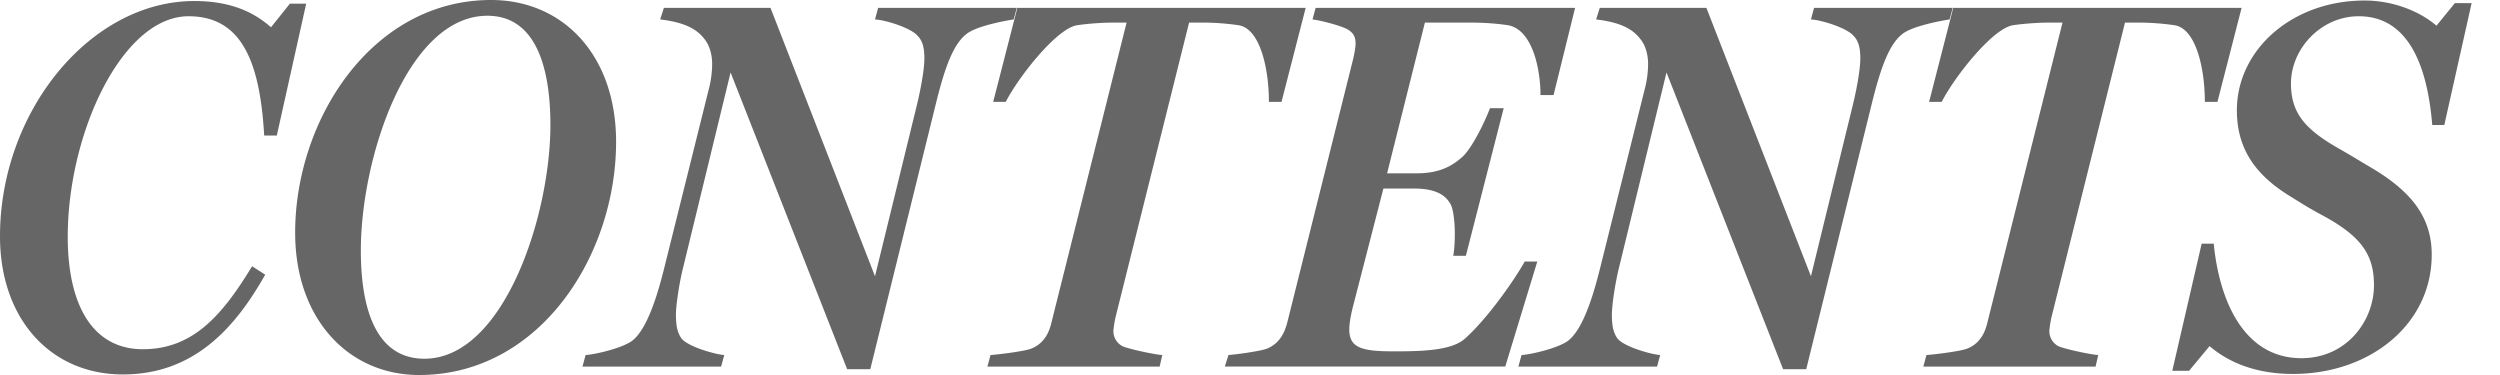<svg width="80" height="12" fill="none" xmlns="http://www.w3.org/2000/svg"><path d="M9.798.117l-.94 4.219h-.404C8.319 2 7.748.52 6.034.52c-2.118 0-3.866 3.73-3.866 7.058 0 2.202.807 3.597 2.403 3.597 1.597 0 2.538-1.076 3.496-2.655l.42.269c-.94 1.663-2.252 3.193-4.554 3.193C1.63 11.983 0 10.218 0 7.563c0-4 2.89-7.53 6.218-7.53 1.11 0 1.866.32 2.454.84l.605-.756h.521zM13.412 12c-2.252 0-3.967-1.781-3.967-4.555C9.445 3.832 11.9 0 15.715 0c2.302 0 4 1.765 4 4.538 0 3.63-2.438 7.462-6.303 7.462zM15.597.504c-2.555 0-4.05 4.538-4.05 7.513 0 2.033.57 3.462 2.033 3.462 2.538 0 4.033-4.571 4.033-7.479 0-1.95-.52-3.496-2.016-3.496zM32.538.252l-.101.37c-.218.033-1.076.185-1.445.42-.471.302-.757 1.11-1.042 2.269l-2.101 8.504h-.74l-3.73-9.496-1.513 6.219c-.118.453-.236 1.21-.236 1.53 0 .369.05.587.185.772.235.27 1.093.504 1.361.521l-.1.37h-4.437l.1-.37c.286-.017 1.11-.202 1.463-.437.403-.285.74-1.092 1.042-2.302l1.445-5.799c.067-.252.1-.554.1-.773 0-.302-.083-.605-.251-.806-.27-.353-.706-.538-1.412-.622l.118-.37h3.412L28 8.84l1.328-5.428c.117-.471.252-1.16.252-1.547 0-.353-.067-.571-.219-.722C29.143.89 28.336.639 28 .622l.1-.37h4.438zM41.782.252l-.774 3.008h-.403c0-1.075-.286-2.353-.975-2.453a8.059 8.059 0 00-1.126-.084h-.453l-2.337 9.36a3.3 3.3 0 00-.084.488.54.54 0 00.286.505c.168.083 1.008.268 1.277.285l-.084.37h-5.512l.1-.37c.253-.017 1.076-.118 1.295-.202.386-.15.571-.47.655-.84L36.051.723h-.454c-.303 0-.79.033-1.126.084-.673.1-1.916 1.714-2.286 2.453h-.403l.773-3.008h9.227zM50.403.252l-.689 2.79h-.42v-.135c-.033-.924-.336-1.983-1.042-2.1-.32-.05-.74-.084-1.21-.084h-1.445l-1.21 4.823h.958c.806 0 1.193-.302 1.445-.52.32-.287.723-1.127.89-1.564h.438l-1.21 4.723h-.404c.034-.185.05-.437.05-.706 0-.387-.05-.79-.134-.941-.134-.236-.386-.505-1.176-.505h-.975l-.958 3.715c-.084.32-.134.605-.134.79 0 .588.386.705 1.411.705.874 0 1.85-.016 2.286-.403.756-.672 1.63-1.95 1.916-2.47h.403l-1.025 3.36h-8.975l.118-.369c.235-.017.992-.118 1.227-.202.37-.15.555-.453.655-.84l2.101-8.403c.05-.202.084-.42.084-.521 0-.219-.067-.353-.285-.47-.236-.118-.824-.27-1.093-.303l.1-.37h8.303zM62.487.252l-.1.37c-.219.033-1.076.185-1.446.42-.47.302-.756 1.11-1.042 2.269l-2.1 8.504h-.74l-3.731-9.496-1.513 6.219c-.117.453-.235 1.21-.235 1.53 0 .369.05.587.185.772.235.27 1.092.504 1.361.521l-.1.37h-4.438l.101-.37c.286-.017 1.11-.202 1.462-.437.404-.285.74-1.092 1.042-2.302l1.446-5.799c.067-.252.1-.554.1-.773 0-.302-.083-.605-.252-.806-.268-.353-.705-.538-1.411-.622l.117-.37h3.412L57.95 8.84l1.328-5.428c.117-.471.252-1.16.252-1.547 0-.353-.068-.571-.219-.722C59.093.89 58.286.639 57.95.622l.1-.37h4.438zM71.731.252l-.773 3.008h-.403c0-1.075-.286-2.353-.975-2.453a8.059 8.059 0 00-1.126-.084H68l-2.336 9.36a3.3 3.3 0 00-.084.488.54.54 0 00.286.505c.168.083 1.008.268 1.277.285l-.084.37h-5.513l.101-.37c.252-.017 1.076-.118 1.294-.202.387-.15.572-.47.656-.84L66 .723h-.454c-.302 0-.79.033-1.126.084-.672.1-1.916 1.714-2.285 2.453h-.404l.773-3.008h9.227zM79.092.1L78.218 4h-.386C77.68 2.15 77.092.52 75.479.52c-1.21 0-2.168 1.043-2.168 2.152 0 .992.504 1.496 1.563 2.1.302.169.655.387.941.556 1.361.79 2 1.63 2 2.823 0 2.235-1.983 3.815-4.437 3.815-1.395 0-2.219-.504-2.672-.89l-.656.79h-.537l.94-4.068h.387c.168 1.748.925 3.664 2.807 3.664 1.428 0 2.32-1.176 2.32-2.336 0-.975-.404-1.563-1.648-2.235-.386-.202-.756-.437-1.025-.605-1.16-.706-1.714-1.564-1.714-2.757 0-1.933 1.764-3.512 4.084-3.512 1.025 0 1.865.42 2.302.806l.589-.722h.537z" fill="#666"/></svg>